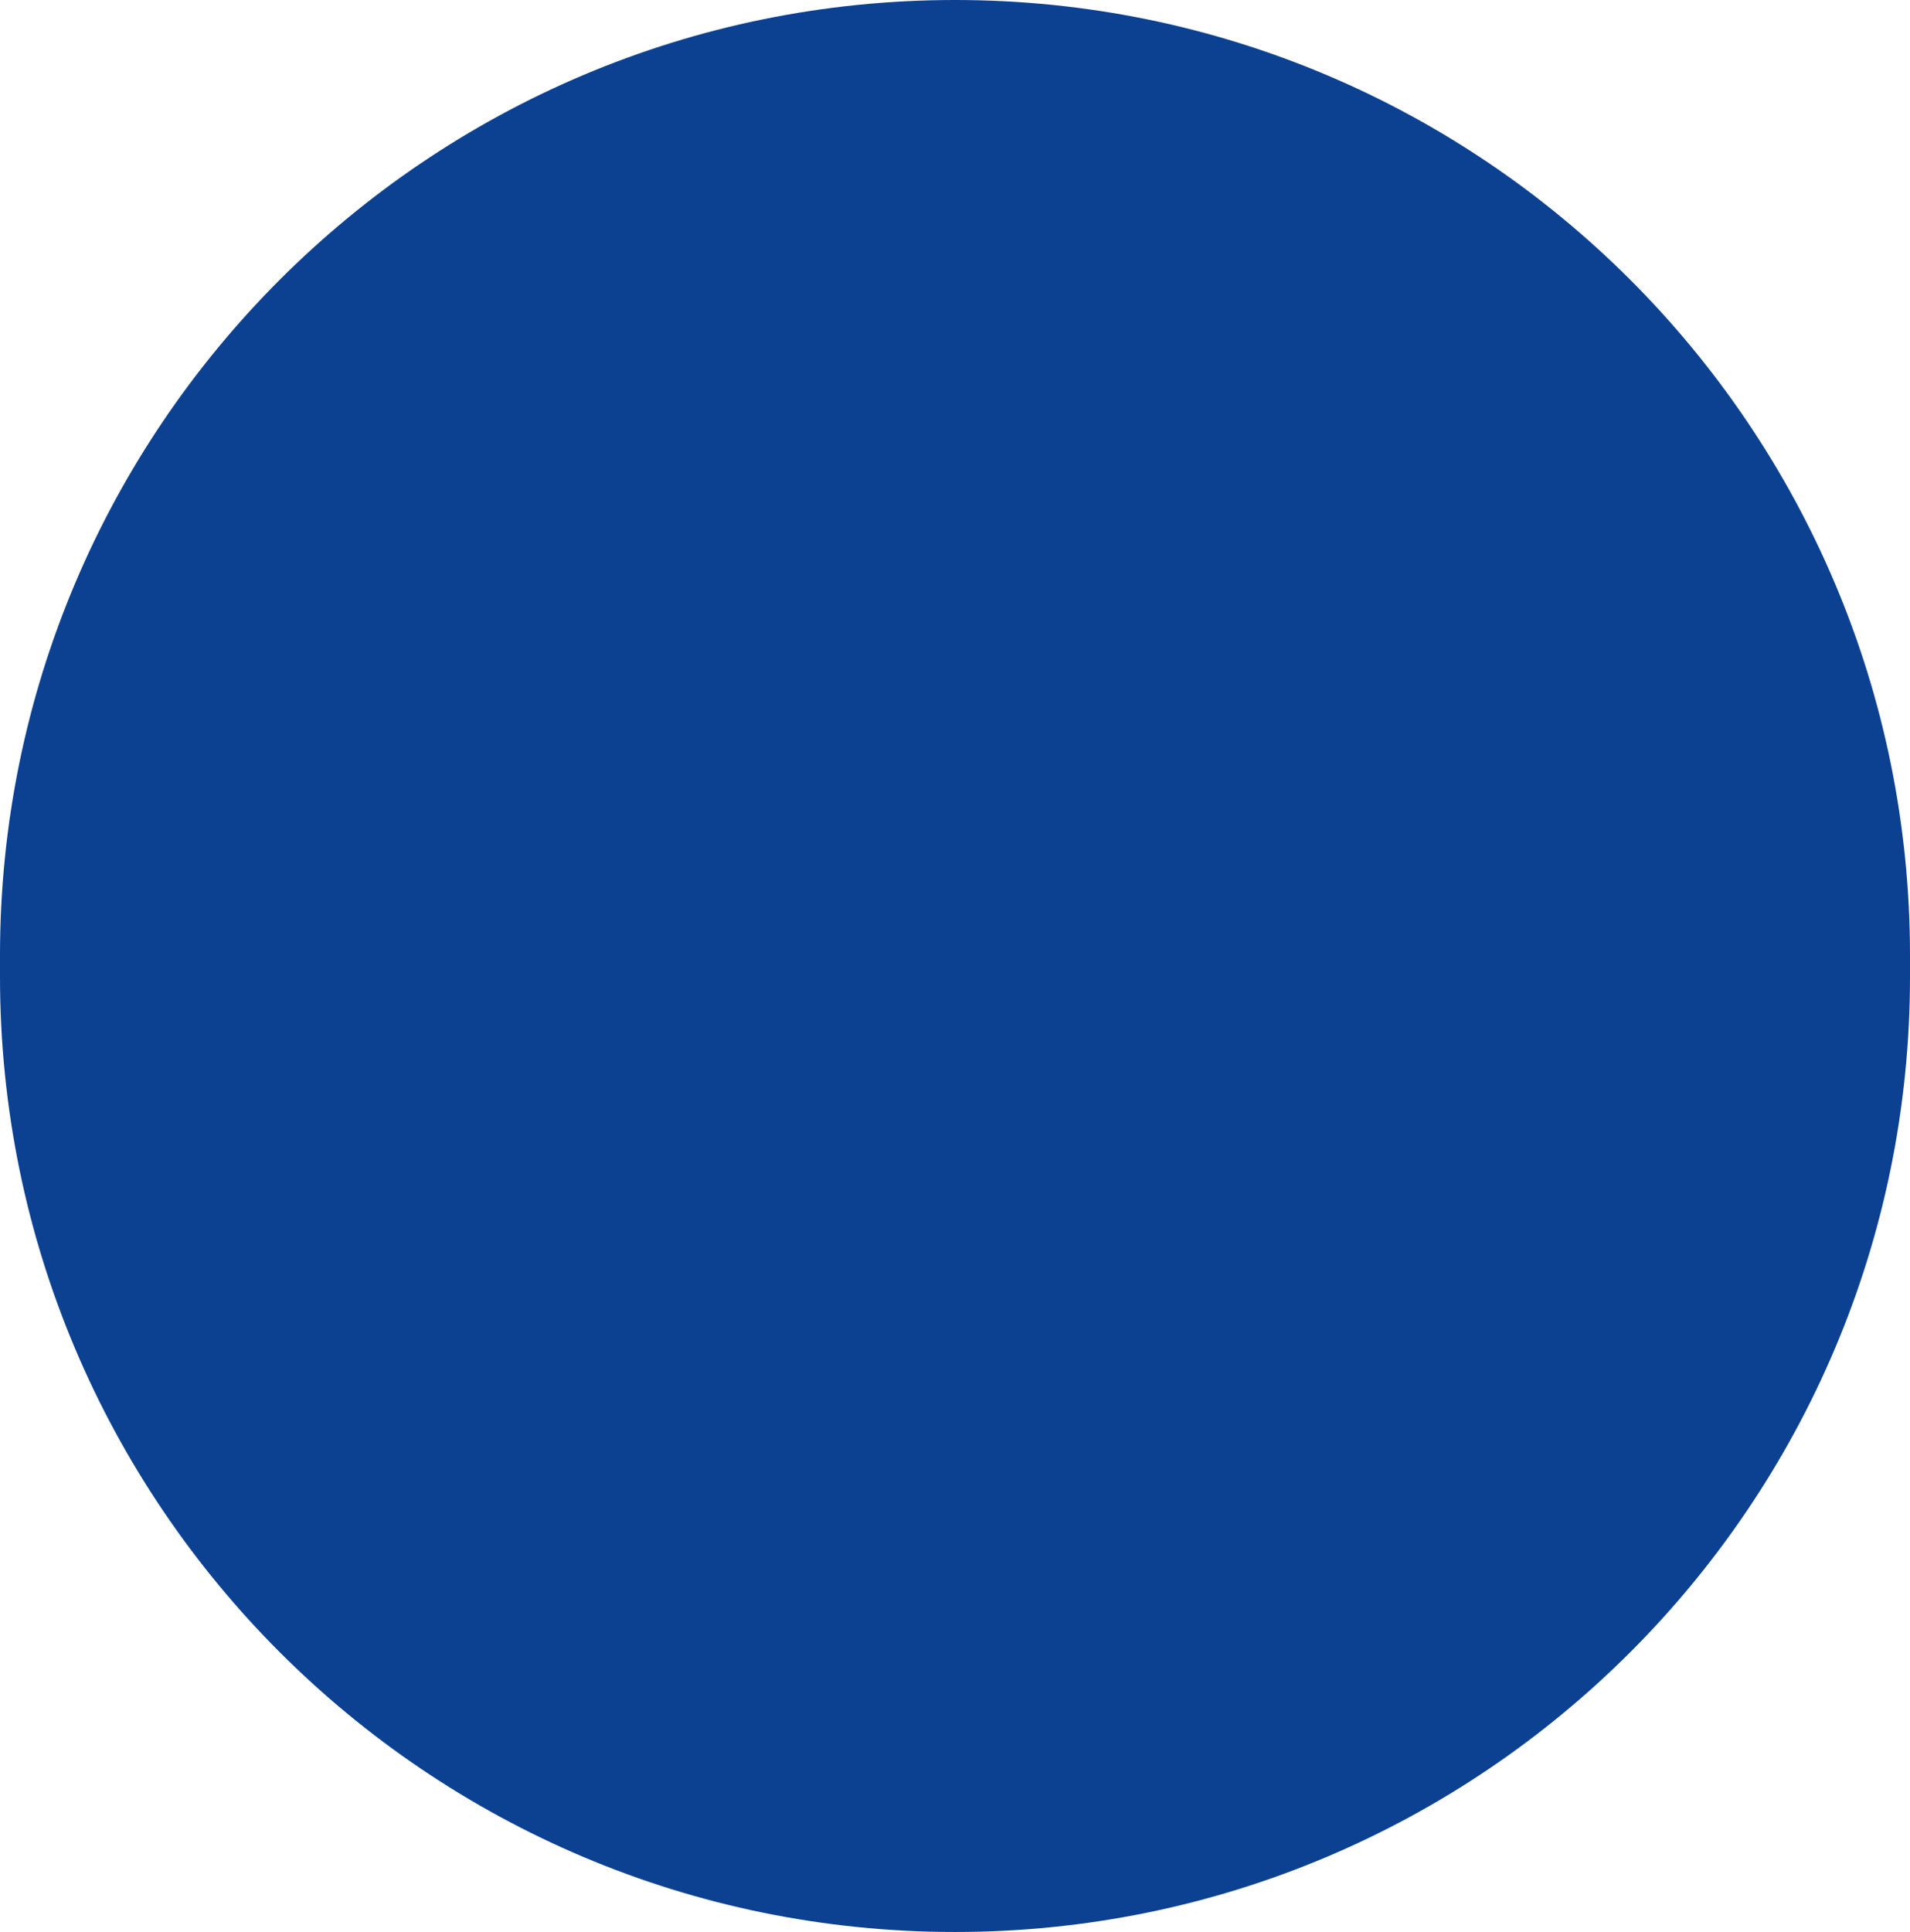 <?xml version="1.0" encoding="UTF-8"?> <svg xmlns="http://www.w3.org/2000/svg" width="268" height="271" viewBox="0 0 268 271" fill="none"> <path d="M0 134C0 59.994 59.994 0 134 0C208.006 0 268 59.994 268 134V137C268 211.006 208.006 271 134 271C59.994 271 0 211.006 0 137V134Z" fill="#0C4191"></path> </svg> 